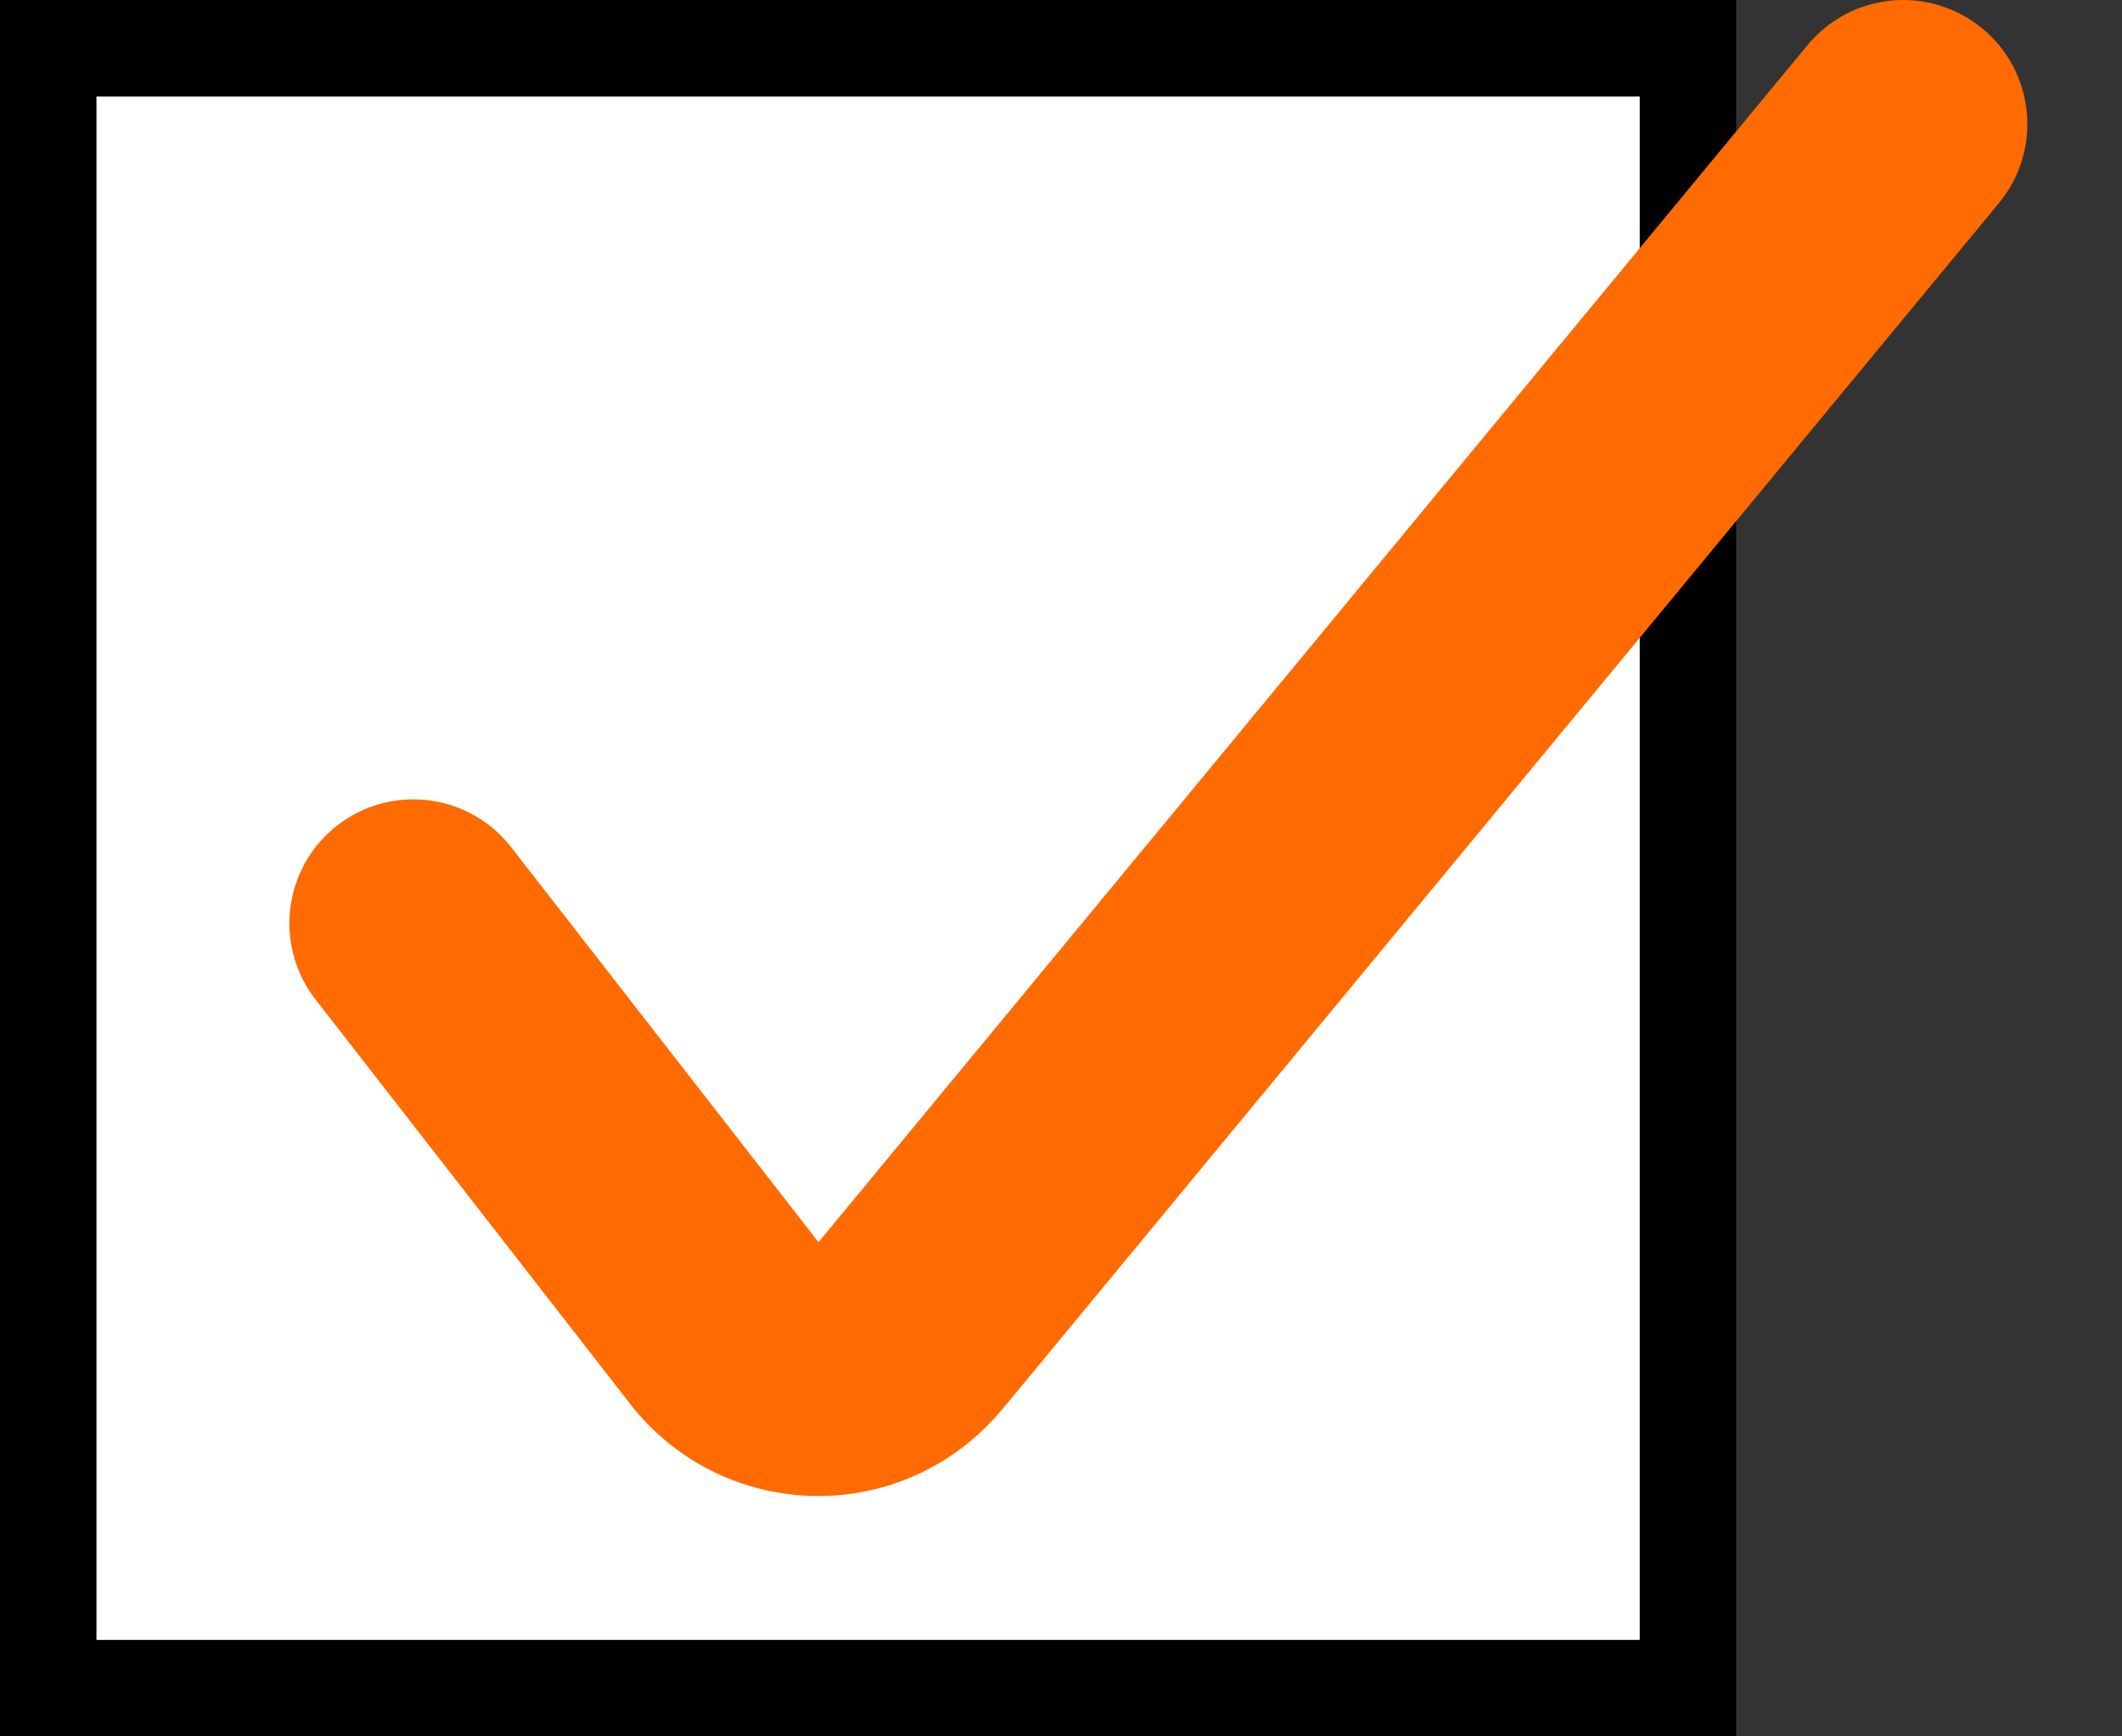 <svg width="22" height="18" viewBox="0 0 22 18" fill="none" xmlns="http://www.w3.org/2000/svg">
<rect x="0" y="0" width="22" height="18" fill="#333333" stroke="none"/>
<g clip-path="url(#clip0_150_15)">
<rect x="0.5" y="0.5" width="17" height="17" fill="white" stroke="black"/>
<path fill-rule="evenodd" clip-rule="evenodd" d="M20.552 0.295C20.682 0.402 20.79 0.534 20.869 0.683C20.948 0.833 20.997 0.996 21.013 1.164C21.029 1.332 21.012 1.502 20.962 1.663C20.913 1.825 20.832 1.975 20.724 2.105L10.387 14.615L10.383 14.617C10.148 14.9 9.853 15.127 9.52 15.281C9.186 15.435 8.822 15.513 8.455 15.508C8.082 15.504 7.714 15.415 7.381 15.249C7.047 15.082 6.755 14.842 6.527 14.547L6.526 14.544L3.289 10.384C3.181 10.251 3.1 10.098 3.052 9.933C3.004 9.769 2.989 9.597 3.008 9.427C3.028 9.257 3.081 9.092 3.164 8.943C3.248 8.793 3.361 8.662 3.496 8.557C3.631 8.452 3.786 8.375 3.951 8.33C4.117 8.286 4.289 8.275 4.459 8.298C4.629 8.321 4.792 8.378 4.939 8.465C5.087 8.552 5.215 8.667 5.317 8.805L8.486 12.877L18.74 0.467C18.848 0.337 18.98 0.229 19.129 0.15C19.278 0.071 19.442 0.022 19.61 0.006C19.778 -0.01 19.948 0.007 20.109 0.057C20.27 0.106 20.421 0.187 20.551 0.295H20.552Z" fill="#FF6B00"/>
</g>
<defs>
<clipPath id="clip0_150_15">
<rect width="21.019" height="18" fill="white"/>
</clipPath>
</defs>
</svg>
